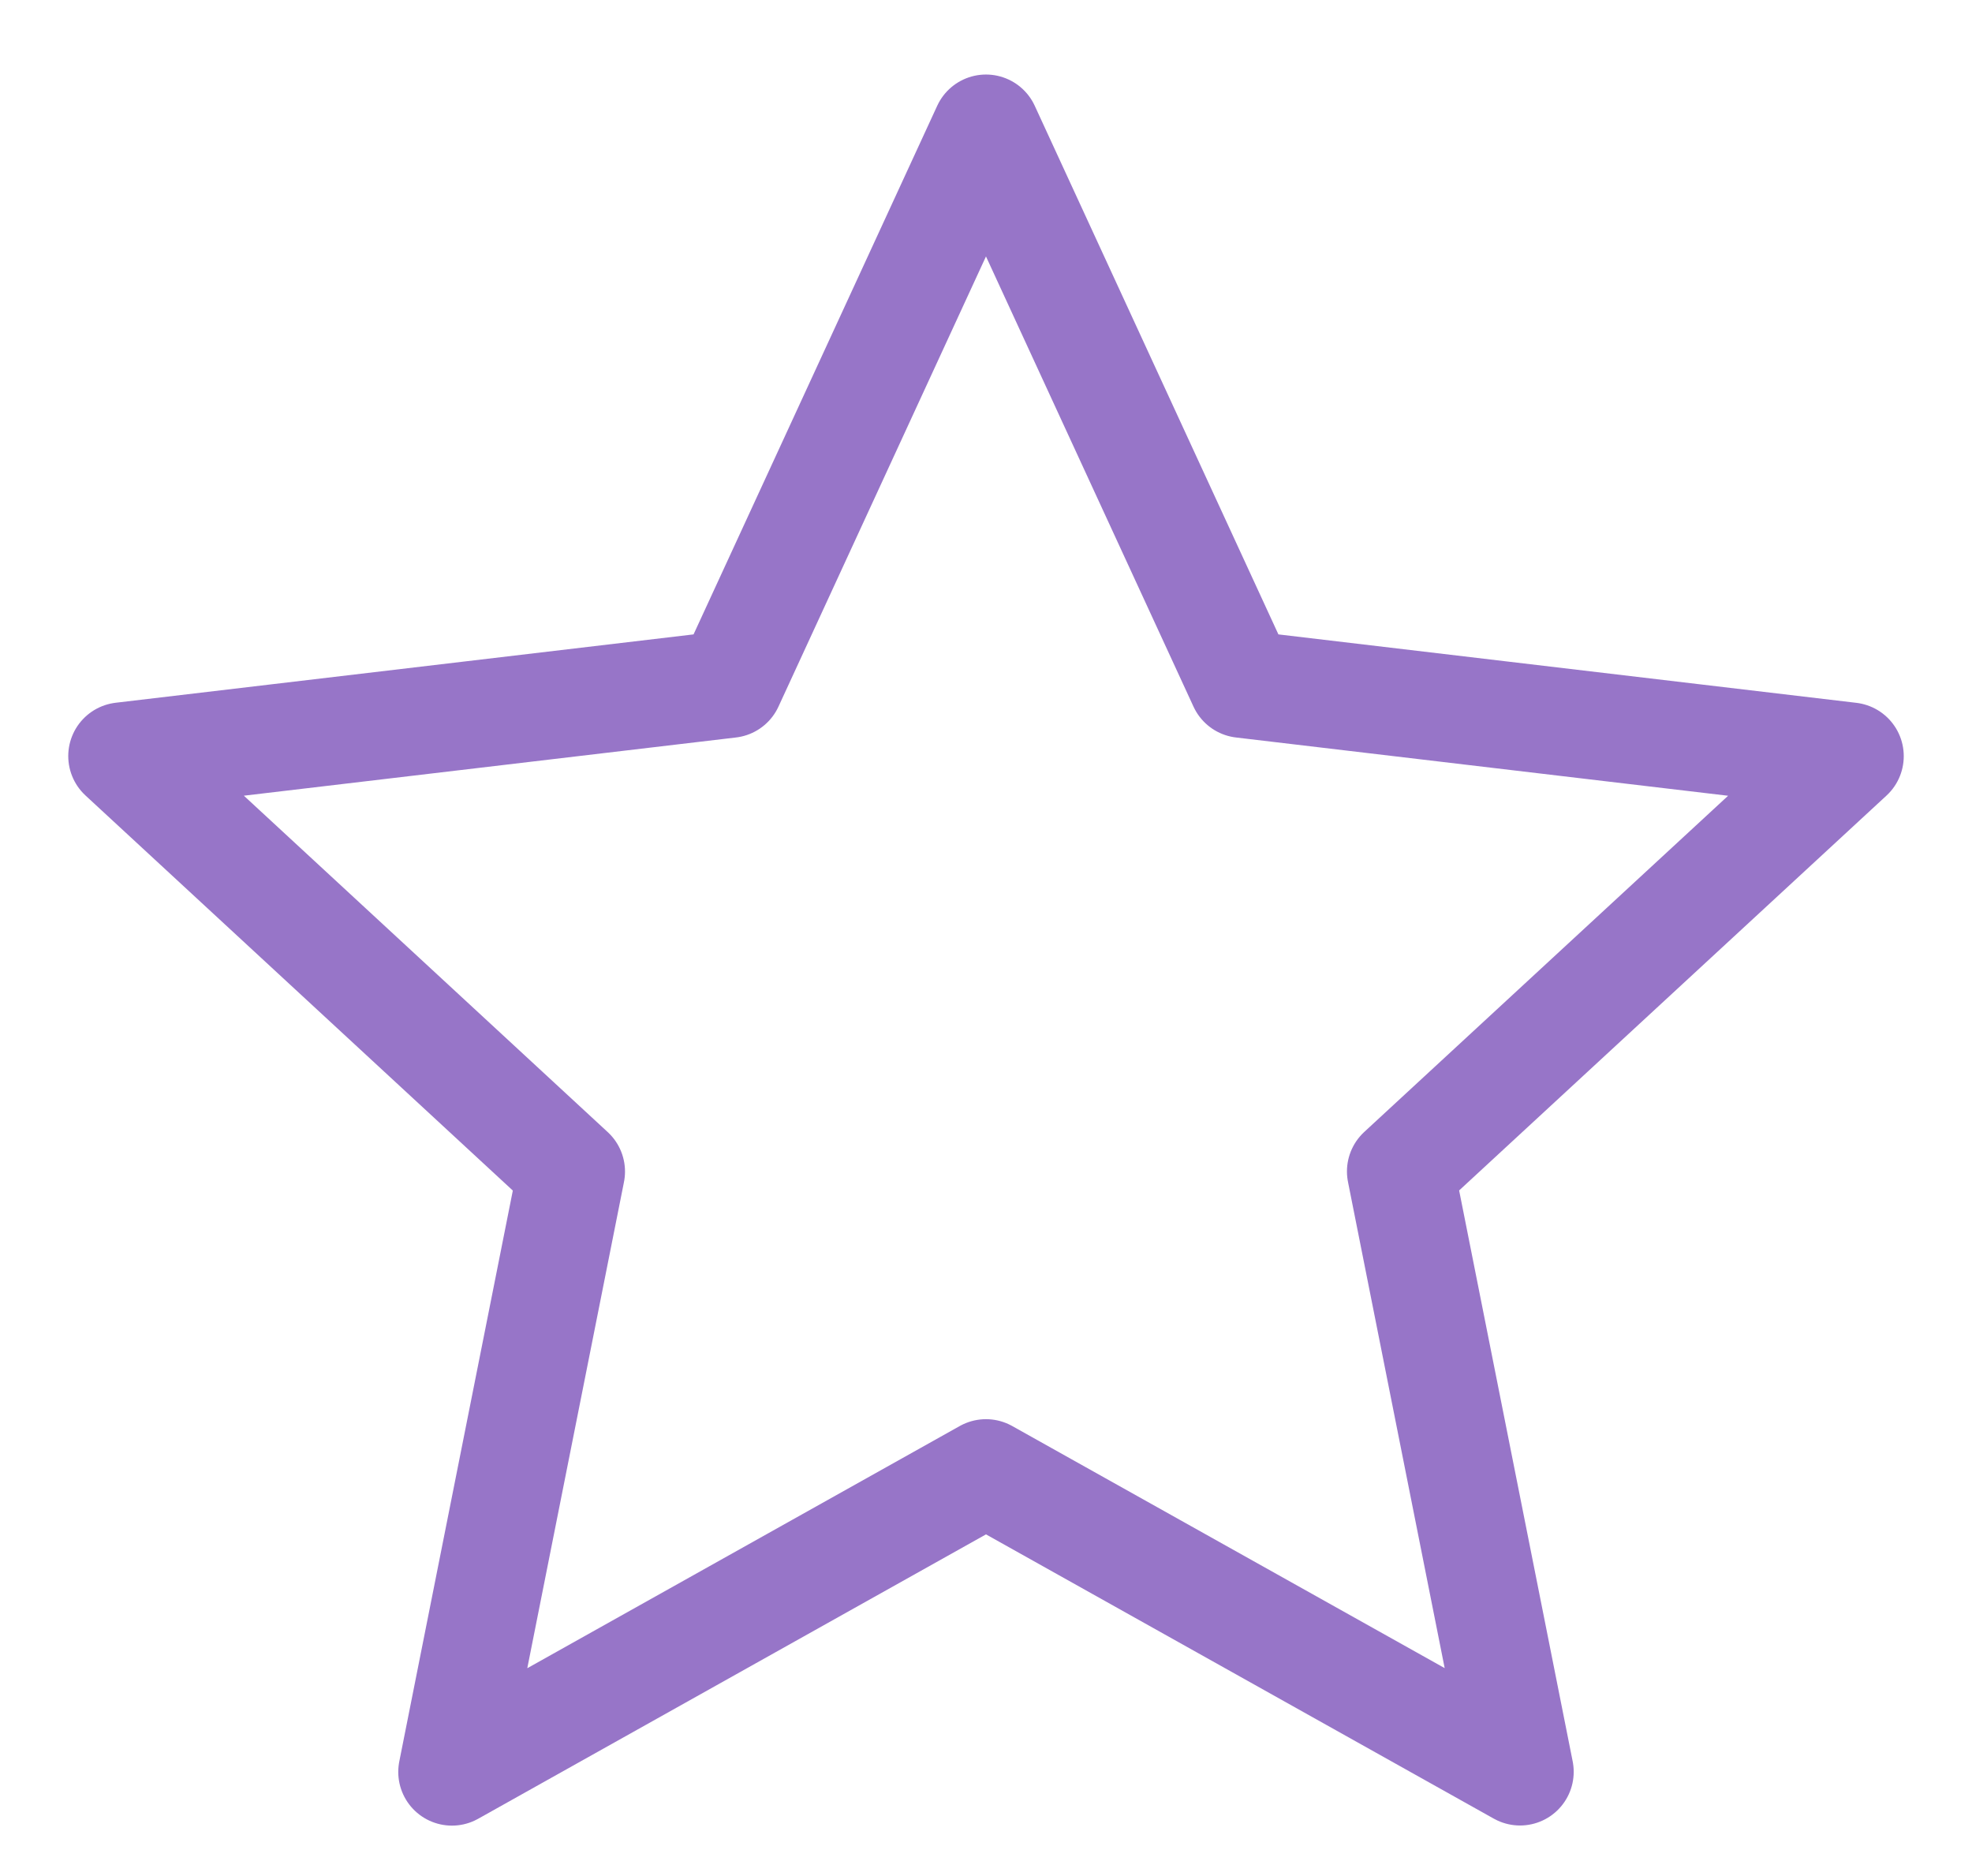 <svg xmlns="http://www.w3.org/2000/svg" width="47.763" height="45.426" viewBox="0 0 47.763 45.426">
  <path id="Path_1204" data-name="Path 1204" d="M-121.678-23.064-115.471-9.6l14.722,1.743L-111.635,2.2l2.892,14.54L-121.678,9.5l-12.935,7.243,2.892-14.54L-142.606-7.859-127.885-9.6Z" transform="translate(145.559 26.169)" fill="none" stroke="#9775c8" stroke-linejoin="round" stroke-miterlimit="10" stroke-width="2.6"/>
</svg>
